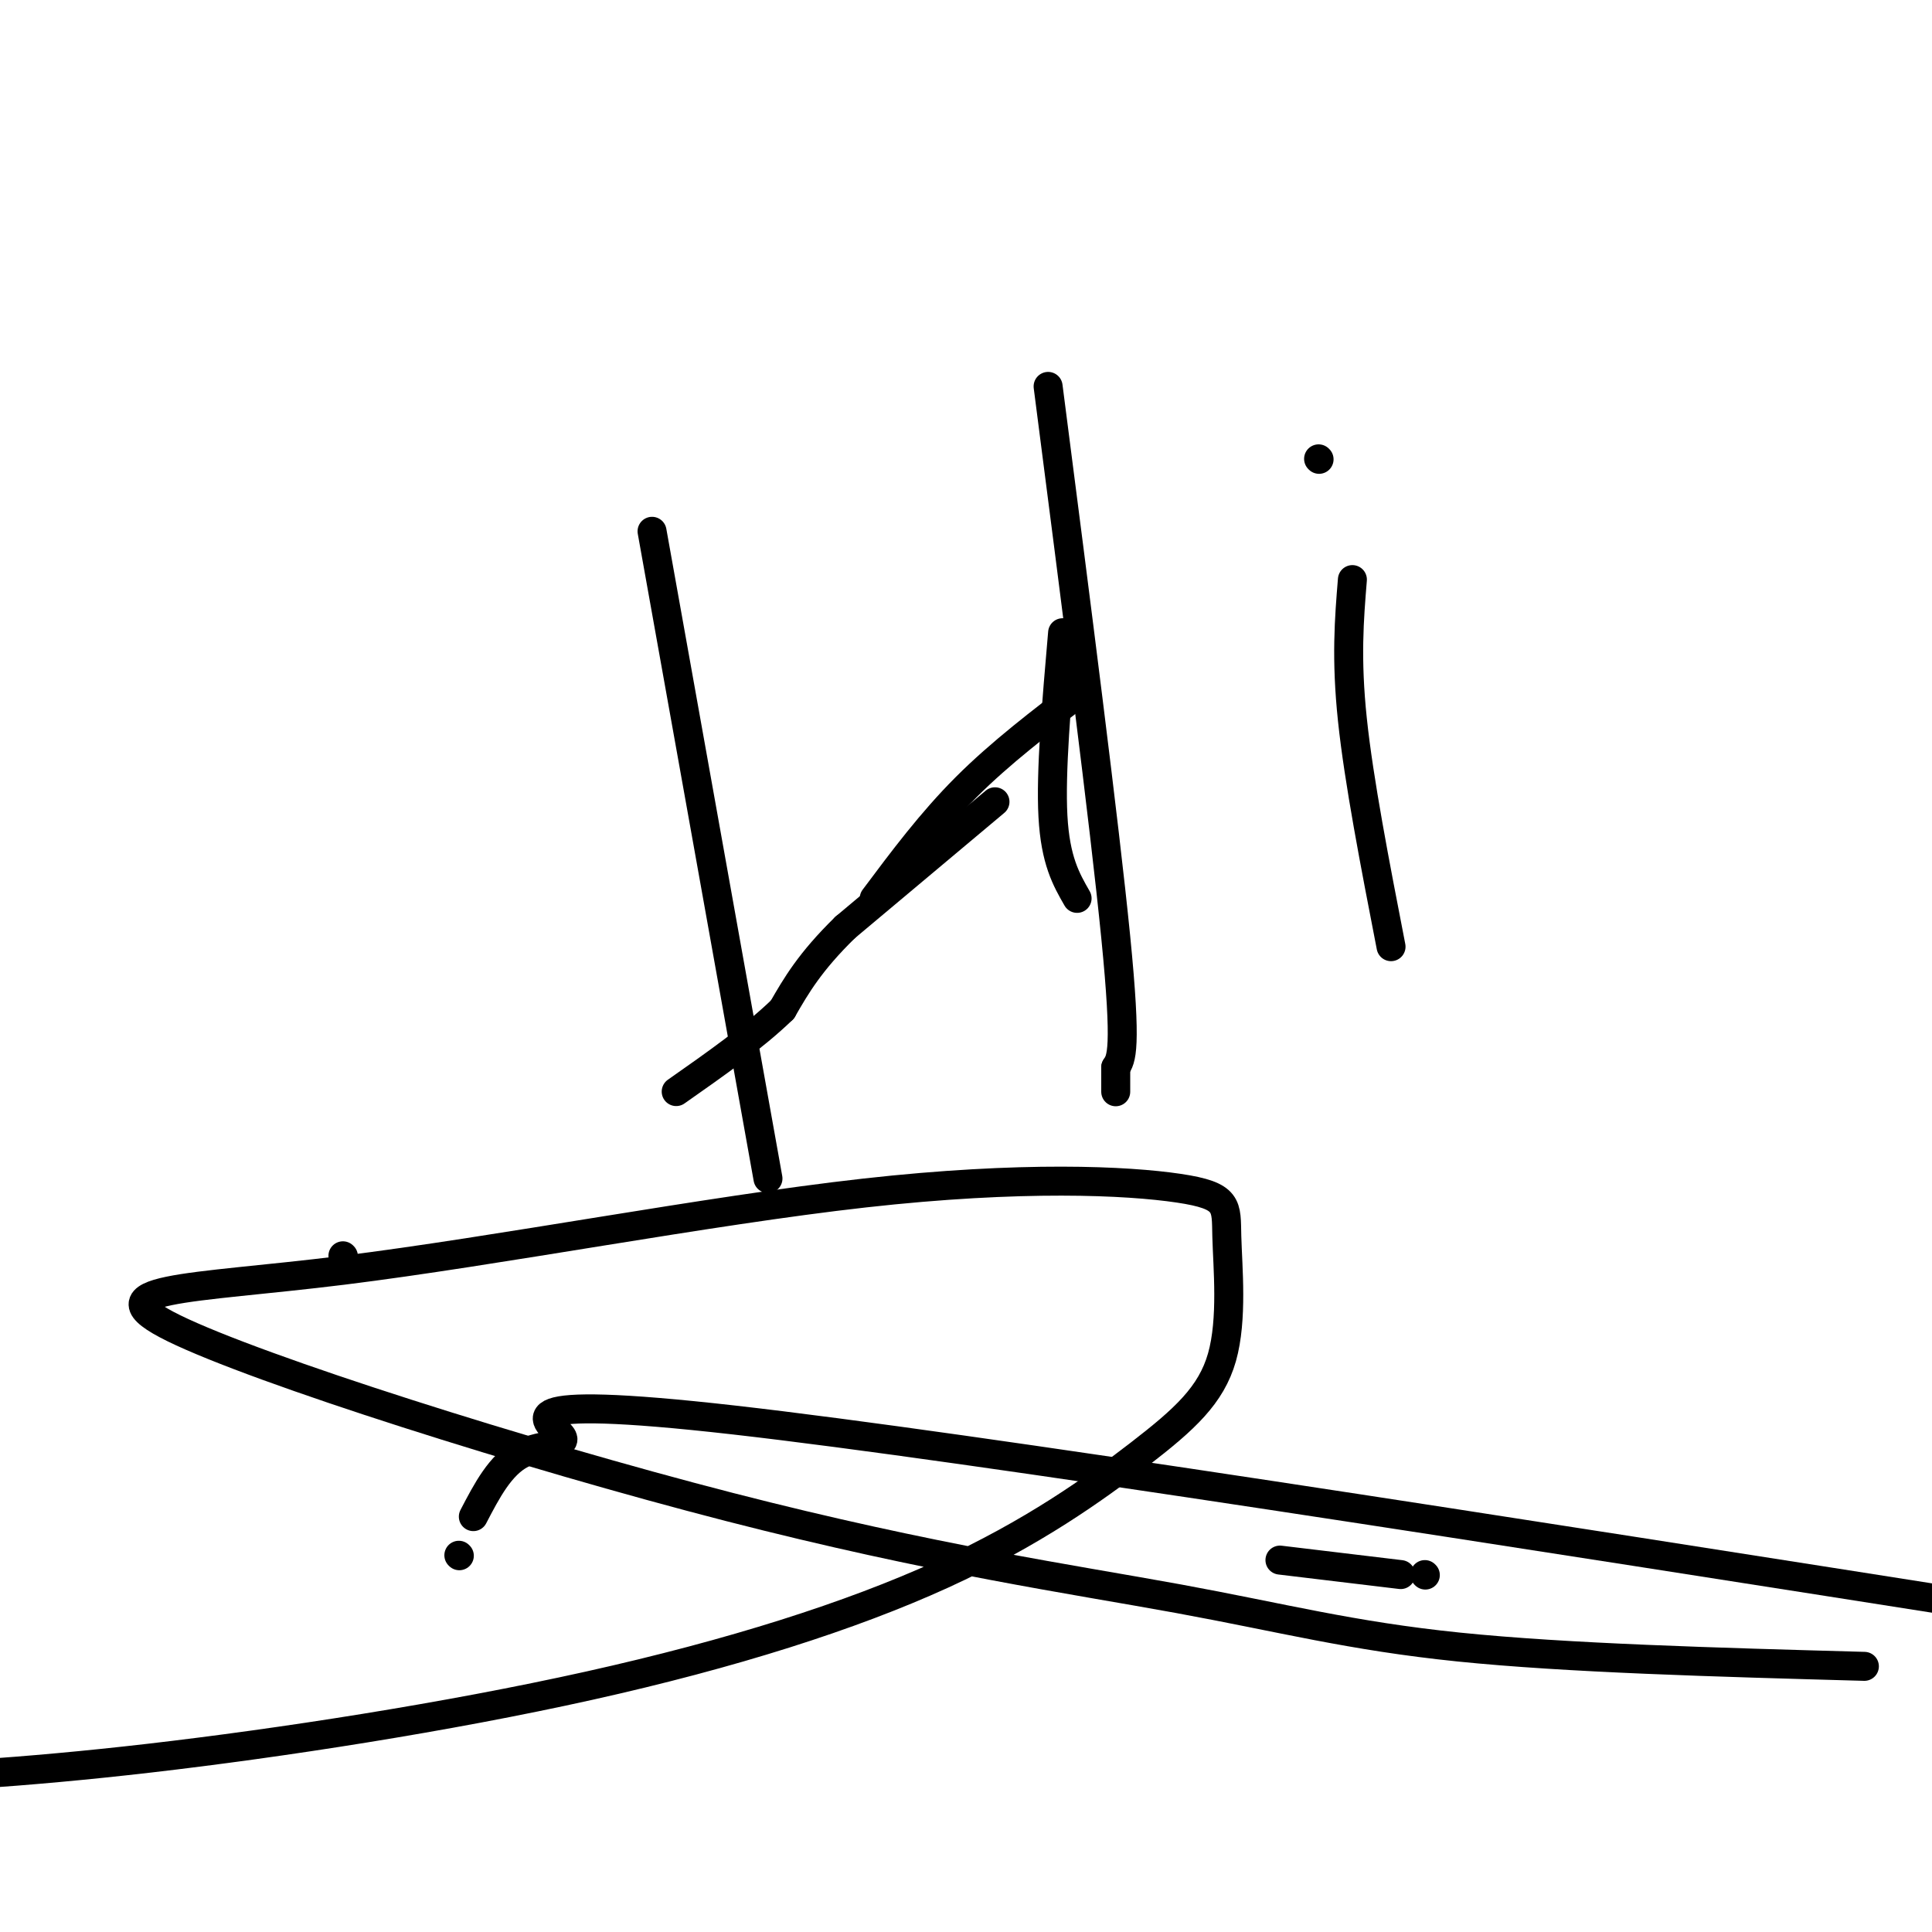 <svg viewBox='0 0 400 400' version='1.1' xmlns='http://www.w3.org/2000/svg' xmlns:xlink='http://www.w3.org/1999/xlink'><g fill='none' stroke='#000000' stroke-width='6' stroke-linecap='round' stroke-linejoin='round'><path d='M135,110c0.000,0.000 24.000,134.000 24,134'/><path d='M220,131c-1.250,14.417 -2.500,28.833 -2,38c0.500,9.167 2.750,13.083 5,17'/><path d='M181,186c5.917,-7.917 11.833,-15.833 19,-23c7.167,-7.167 15.583,-13.583 24,-20'/><path d='M280,120c-0.667,8.167 -1.333,16.333 0,29c1.333,12.667 4.667,29.833 8,47'/><path d='M273,95c0.000,0.000 0.100,0.100 0.1,0.1'/><path d='M217,80c5.833,45.250 11.667,90.500 14,114c2.333,23.500 1.167,25.250 0,27'/><path d='M231,221c0.000,5.333 0.000,5.167 0,5'/><path d='M206,166c0.000,0.000 -31.000,26.000 -31,26'/><path d='M175,192c-7.333,7.167 -10.167,12.083 -13,17'/><path d='M162,209c-5.833,5.667 -13.917,11.333 -22,17'/><path d='M71,260c0.000,0.000 0.100,0.100 0.1,0.1'/><path d='M295,326c0.000,0.000 0.100,0.100 0.1,0.1'/><path d='M290,326c0.000,0.000 -25.000,-3.000 -25,-3'/><path d='M95,322c0.000,0.000 0.100,0.100 0.1,0.1'/><path d='M98,314c2.798,-5.369 5.595,-10.738 10,-13c4.405,-2.262 10.417,-1.417 8,-4c-2.417,-2.583 -13.262,-8.595 36,-3c49.262,5.595 158.631,22.798 268,40'/><path d='M386,345c-30.798,-0.851 -61.596,-1.702 -84,-4c-22.404,-2.298 -36.413,-6.043 -58,-10c-21.587,-3.957 -50.753,-8.125 -93,-19c-42.247,-10.875 -97.574,-28.456 -115,-37c-17.426,-8.544 3.050,-8.049 35,-12c31.950,-3.951 75.375,-12.346 108,-16c32.625,-3.654 54.449,-2.565 65,-1c10.551,1.565 9.830,3.608 10,10c0.170,6.392 1.232,17.133 -1,25c-2.232,7.867 -7.758,12.859 -17,20c-9.242,7.141 -22.199,16.429 -41,25c-18.801,8.571 -43.446,16.423 -73,23c-29.554,6.577 -64.015,11.879 -91,15c-26.985,3.121 -46.492,4.060 -66,5'/></g>
</svg>